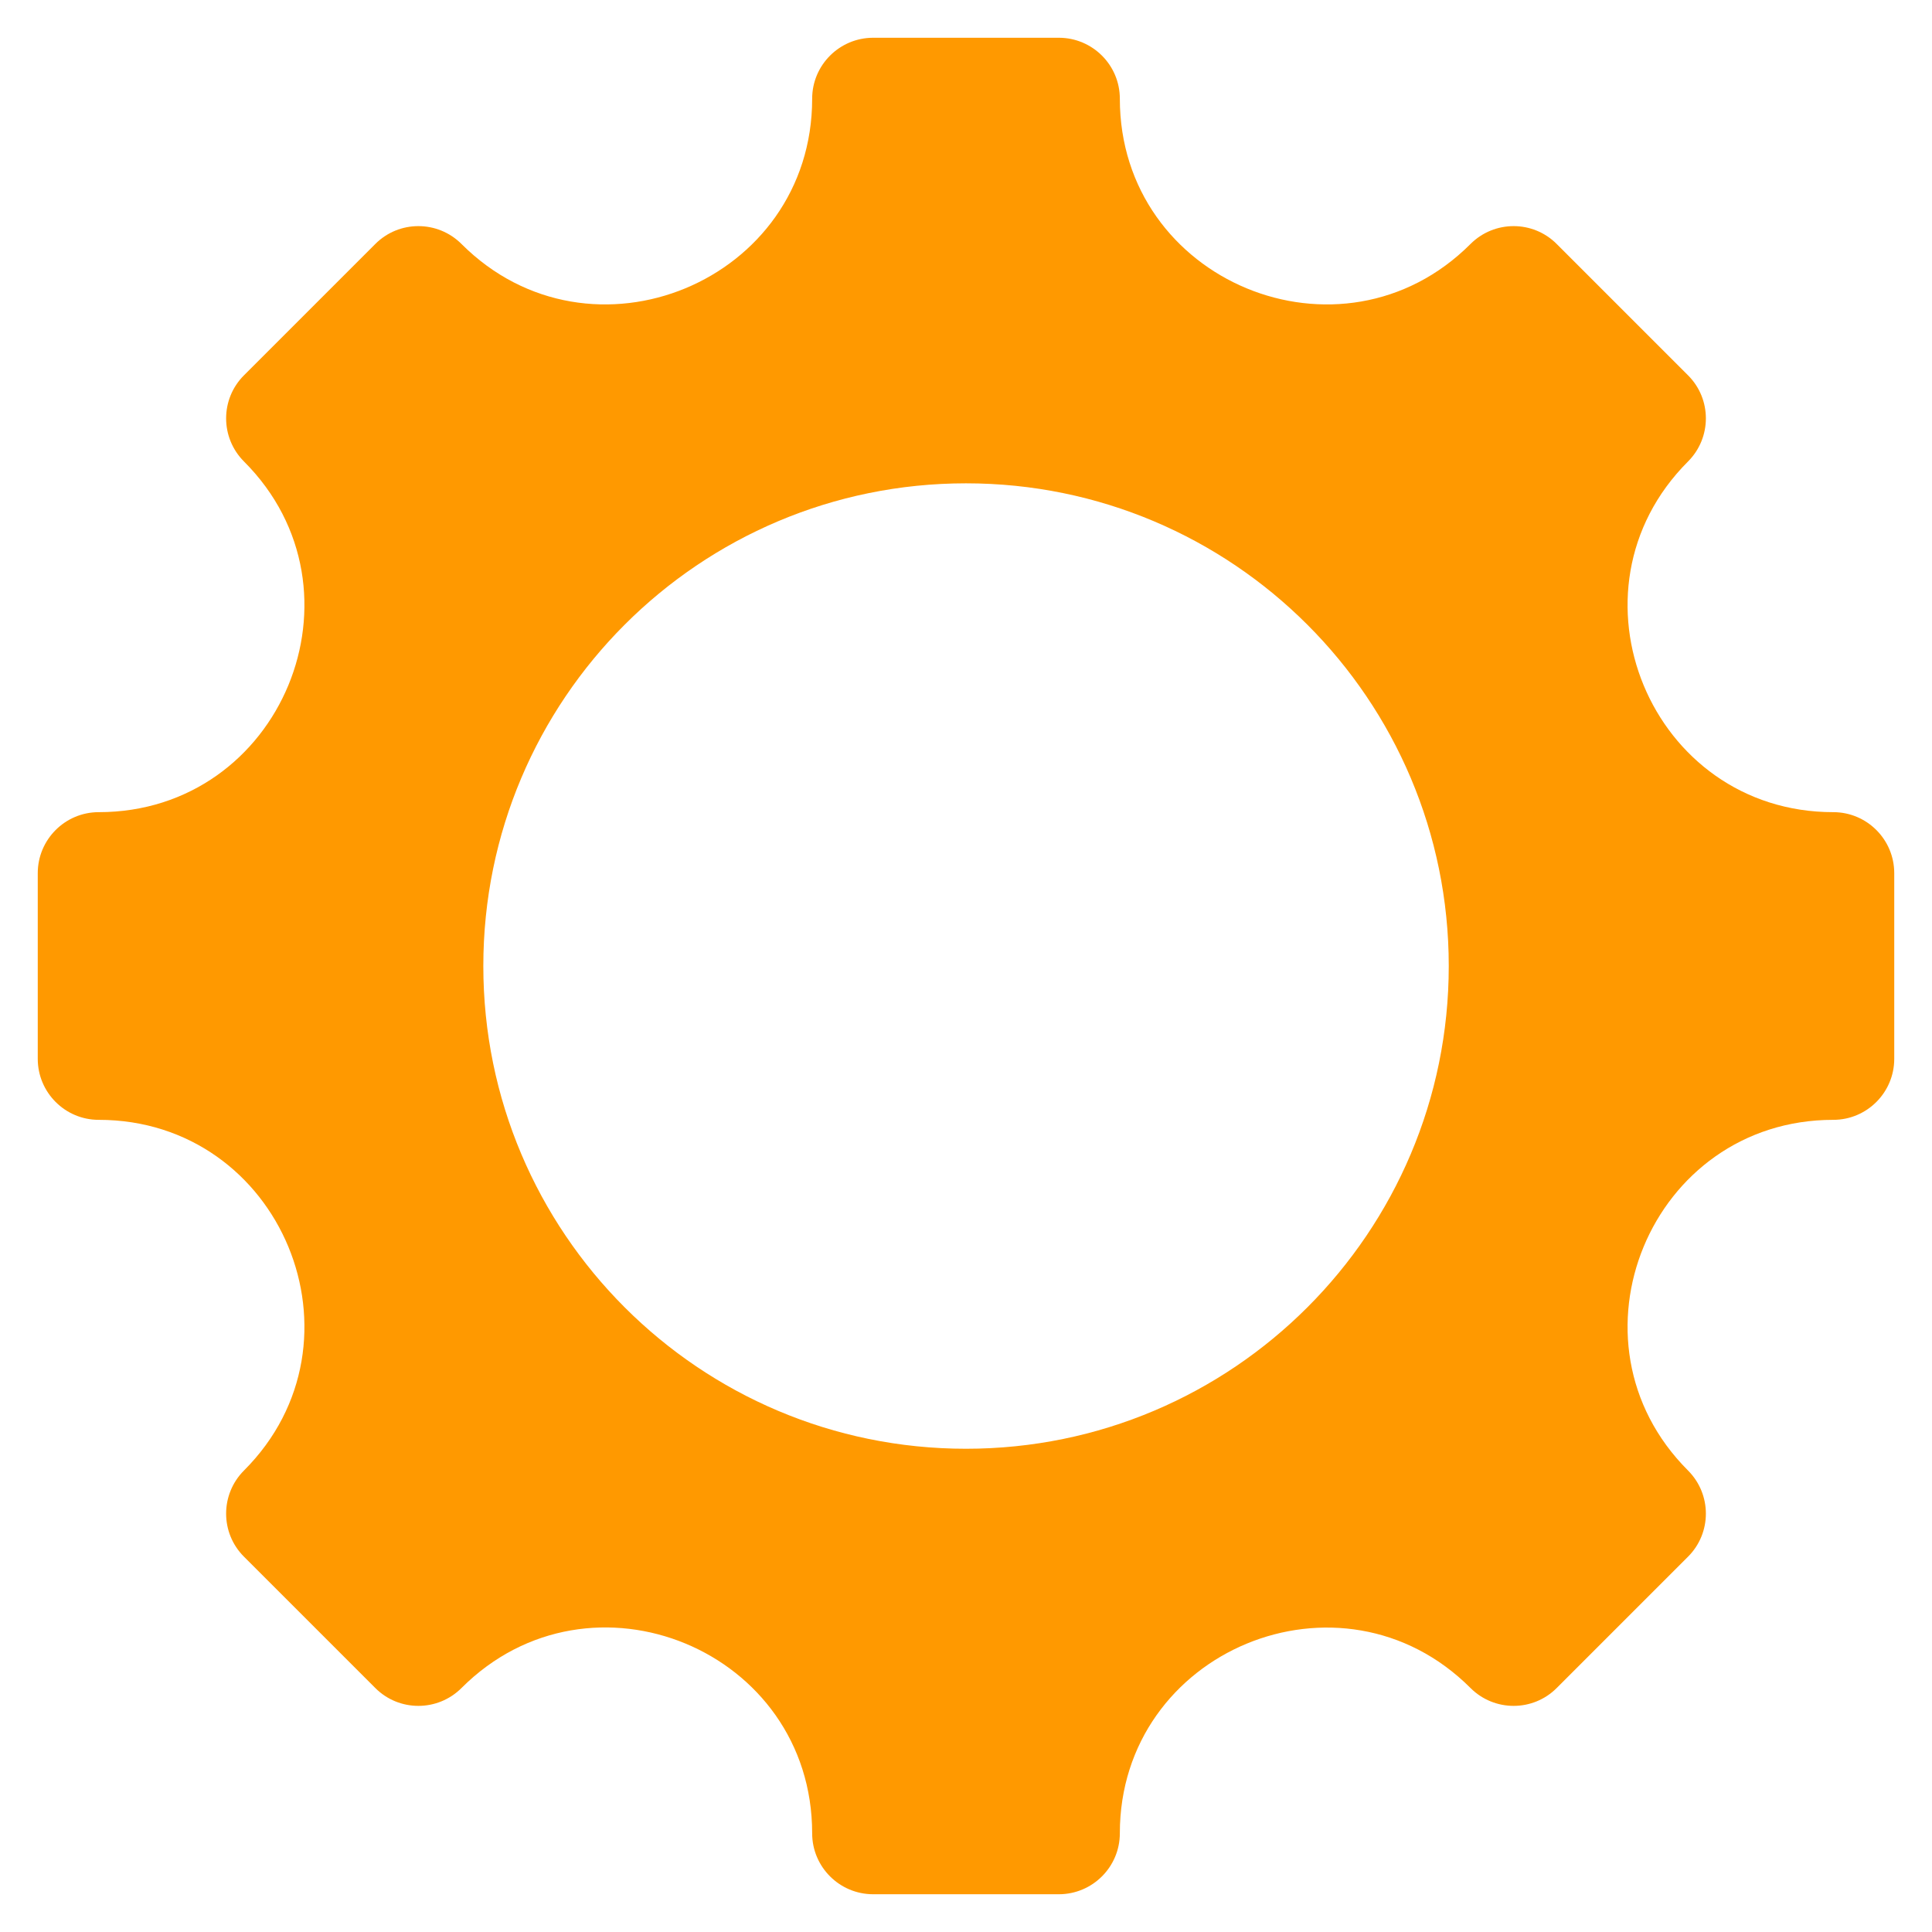 <svg width="24" height="24" viewBox="0 0 24 24" fill="none" xmlns="http://www.w3.org/2000/svg">
<g clip-path="url(#clip0_7148_6844)">
<path fill-rule="evenodd" clip-rule="evenodd" d="M22.774 13.911C20.503 13.911 19.364 16.662 20.969 18.267C21.265 18.563 21.265 19.043 20.969 19.338L19.338 20.969C19.043 21.265 18.563 21.265 18.267 20.969C16.662 19.364 13.911 20.503 13.911 22.774C13.911 23.192 13.571 23.531 13.153 23.531H10.847C10.429 23.531 10.089 23.192 10.089 22.774C10.089 20.5 7.34 19.362 5.733 20.969C5.437 21.265 4.957 21.265 4.662 20.969L3.031 19.338C2.735 19.043 2.735 18.563 3.031 18.267C4.636 16.662 3.497 13.911 1.226 13.911C0.808 13.911 0.469 13.571 0.469 13.153V10.847C0.469 10.429 0.808 10.089 1.226 10.089C3.497 10.089 4.636 7.338 3.031 5.733C2.735 5.437 2.735 4.957 3.031 4.662L4.662 3.031C4.957 2.735 5.437 2.735 5.733 3.031C7.338 4.636 10.089 3.497 10.089 1.226C10.089 0.808 10.429 0.469 10.847 0.469H13.153C13.571 0.469 13.911 0.808 13.911 1.226C13.911 3.497 16.662 4.636 18.267 3.031C18.563 2.735 19.043 2.735 19.338 3.031L20.969 4.662C21.265 4.957 21.265 5.437 20.969 5.733C19.364 7.338 20.503 10.089 22.774 10.089C23.192 10.089 23.531 10.429 23.531 10.847V13.153C23.531 13.571 23.192 13.911 22.774 13.911ZM17.997 12C17.997 8.688 15.312 6.004 12 6.004C8.688 6.004 6.004 8.688 6.004 12C6.004 15.312 8.688 17.997 12 17.997C15.312 17.997 17.997 15.312 17.997 12Z" fill="#FF9900"/>
</g>
<defs>
<clipPath id="clip0_7148_6844">
<rect width="24" height="24" fill="white"/>
</clipPath>
</defs>
</svg>
